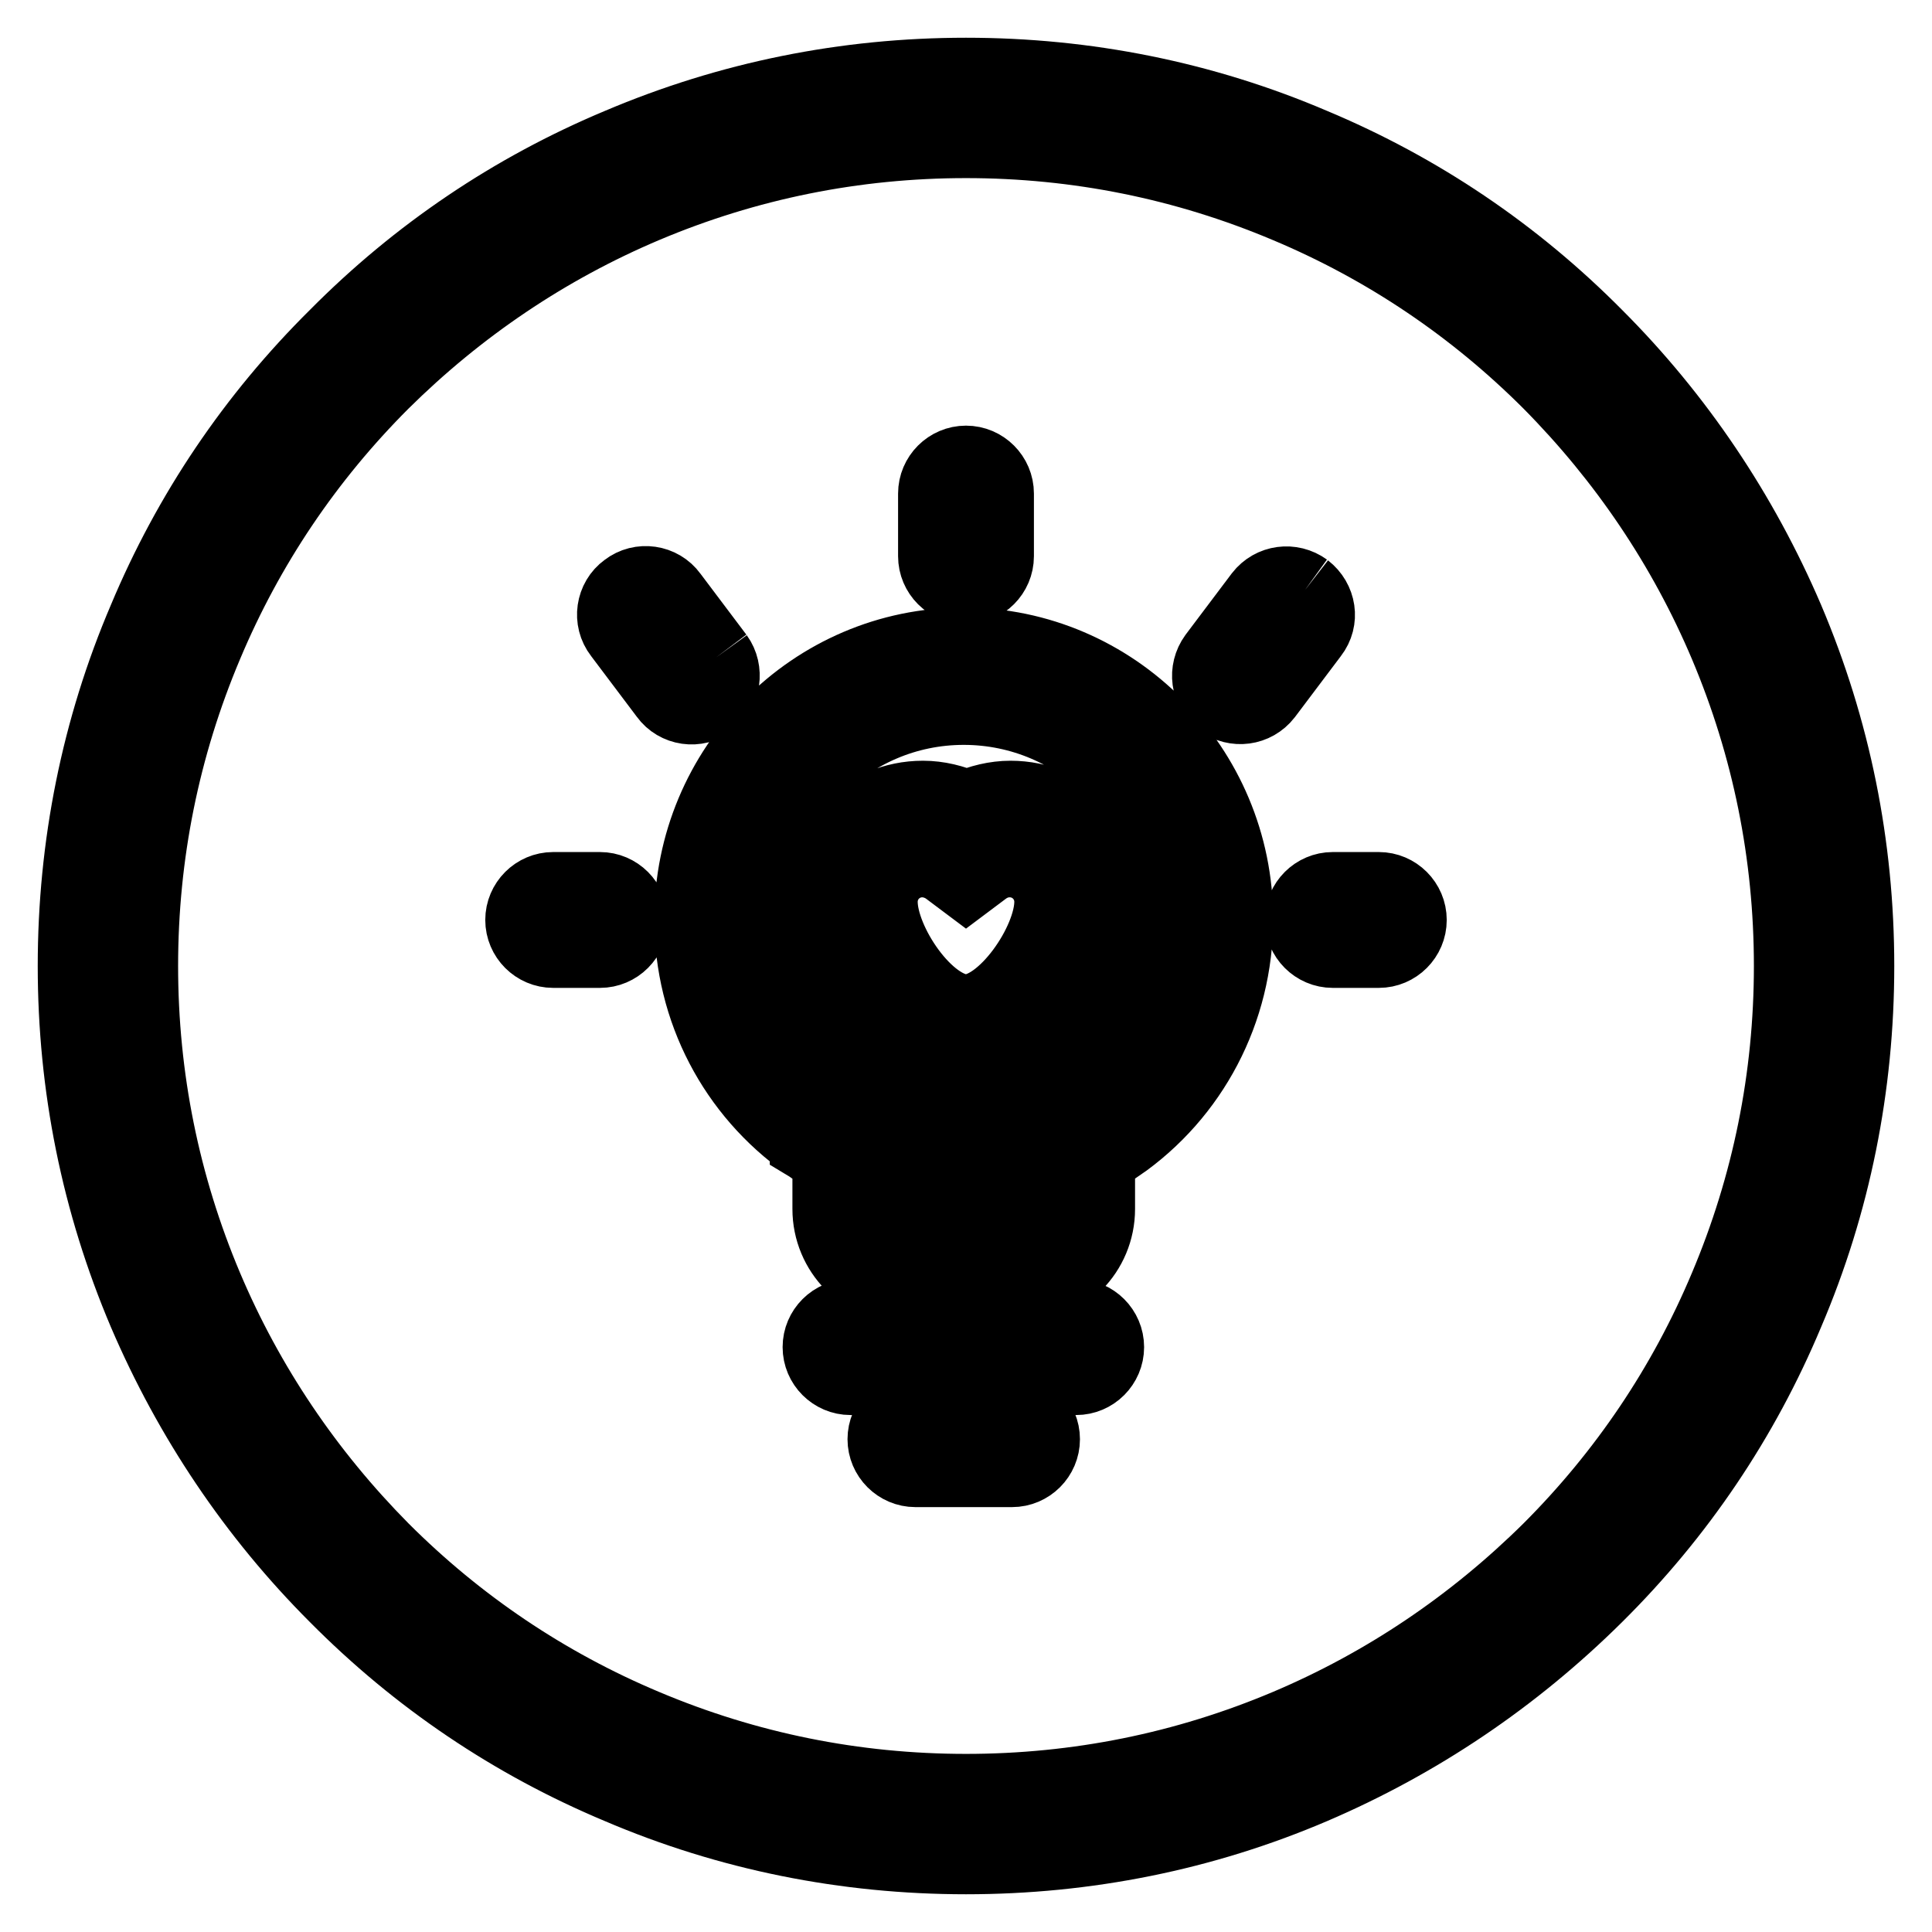 <?xml version="1.0" encoding="utf-8"?>
<!-- Svg Vector Icons : http://www.onlinewebfonts.com/icon -->
<!DOCTYPE svg PUBLIC "-//W3C//DTD SVG 1.1//EN" "http://www.w3.org/Graphics/SVG/1.1/DTD/svg11.dtd">
<svg version="1.1" xmlns="http://www.w3.org/2000/svg" xmlns:xlink="http://www.w3.org/1999/xlink" x="0px" y="0px" viewBox="0 0 256 256" enable-background="new 0 0 256 256" xml:space="preserve">
<g> <path stroke-width="10" fill-opacity="0" stroke="#000000"  d="M128,246c-15.9,0-31.4-3.1-45.9-9.3c-14.1-5.9-26.7-14.4-37.5-25.3c-10.8-10.8-19.3-23.5-25.3-37.5 c-6.2-14.6-9.3-30-9.3-45.9c0-15.9,3.1-31.4,9.3-45.9C25.2,68,33.7,55.4,44.6,44.6C55.4,33.7,68,25.2,82.1,19.3 c14.6-6.2,30-9.3,45.9-9.3c15.9,0,31.4,3.1,45.9,9.3c14.1,5.9,26.7,14.4,37.5,25.3c10.8,10.8,19.3,23.5,25.3,37.5 c6.2,14.6,9.3,30,9.3,45.9c0,15.9-3.1,31.4-9.3,45.9c-5.9,14.1-14.4,26.7-25.3,37.5s-23.5,19.3-37.5,25.3 C159.4,242.9,143.9,246,128,246z M128,18.6c-14.8,0-29.1,2.9-42.6,8.6c-13,5.5-24.7,13.4-34.8,23.4c-10,10-17.9,21.7-23.4,34.8 c-5.7,13.5-8.6,27.8-8.6,42.6c0,14.8,2.9,29.1,8.6,42.6c5.5,13,13.4,24.7,23.4,34.8c10,10,21.7,17.9,34.8,23.4 c13.5,5.7,27.8,8.6,42.6,8.6c14.8,0,29.1-2.9,42.6-8.6c13-5.5,24.7-13.4,34.8-23.4c10-10,17.9-21.7,23.4-34.8 c5.7-13.5,8.6-27.8,8.6-42.6c0-14.8-2.9-29.1-8.6-42.6c-5.5-13-13.4-24.7-23.4-34.8c-10-10-21.7-17.9-34.8-23.4 C157.1,21.5,142.8,18.6,128,18.6z"/> <path stroke-width="10" fill-opacity="0" stroke="#000000"  d="M144,144.6c-0.7,0.5-1.7,1.1-2.7,1.9c-0.5,0.4-1.1,0.9-1.5,1.3c-1.6,1.5-2.5,2.9-2.5,4.8v7.6 c0,1.2-0.9,2.1-2,2.1h-3.2v-20.8c8.6-2.8,15.5-13.9,15.5-22c0-7.6-6.1-13.7-13.7-13.7c-2,0-4,0.5-5.8,1.3c-1.8-0.8-3.8-1.3-5.8-1.3 c-7.6,0-13.7,6.1-13.7,13.7c0,8.1,6.8,19.2,15.5,22v20.8H120c-1.1,0-2-0.9-2-2.1v-7.6c0-2-0.9-3.3-2.5-4.8c-0.5-0.4-1-0.8-1.5-1.3 c-0.3-0.2-0.5-0.3-0.7-0.5c-0.1-0.1-0.3-0.2-0.4-0.3c-0.2-0.1-0.4-0.3-0.6-0.4c-7.7-5.2-12.5-13.9-12.5-23.4 c0-15.6,12.5-28.2,27.9-28.2c15.4,0,28,12.6,28,28.2C155.6,131,151.2,139.4,144,144.6L144,144.6z M128,116.8l2.4-1.8 c1-0.7,2.1-1.1,3.4-1.1c3.1,0,5.6,2.5,5.6,5.6c0,5.4-6.3,14.6-11.4,14.6c-5.2,0-11.4-9.2-11.4-14.6c0-3.1,2.5-5.6,5.6-5.6 c1.2,0,2.4,0.4,3.4,1.1L128,116.8z M127.7,85.5c-19.9,0-36,16.3-36,36.3c0,12,5.8,22.9,15.3,29.6l0,0.1c0.5,0.3,1.3,0.9,2.1,1.5 c0.3,0.3,0.7,0.5,0.9,0.7v6.5c0,5.6,4.5,10.2,10.1,10.2h15.2c5.6,0,10.1-4.6,10.1-10.2v-6.5c0.3-0.2,0.6-0.5,0.9-0.8 c0.6-0.5,1.3-1,1.8-1.3l0,0.1c9.7-6.7,15.6-17.8,15.6-29.9C163.7,101.8,147.5,85.5,127.7,85.5L127.7,85.5z M142.6,174.5h-29.9 c-2.2,0-4,1.8-4,4s1.8,4,4,4h29.9c2.2,0,4-1.8,4-4C146.6,176.3,144.8,174.5,142.6,174.5 M134.1,186.7h-12.8c-2.2,0-4,1.8-4,4 c0,2.2,1.8,4,4,4h12.8c2.2,0,4-1.8,4-4C138.1,188.5,136.3,186.7,134.1,186.7 M73.3,117.9c-2.2,0-4,1.8-4,4c0,2.2,1.8,4,4,4h6.2 c2.2,0,4-1.8,4-4c0-2.2-1.8-4-4-4H73.3z M94.9,87.1L88.8,79c-1.3-1.8-3.9-2.2-5.7-0.8c-1.8,1.3-2.2,3.9-0.8,5.7l6.1,8.1 c1.3,1.8,3.9,2.2,5.7,0.8C95.8,91.5,96.2,88.9,94.9,87.1 M172.9,78.2c-1.8-1.3-4.3-1-5.7,0.8l-6.1,8.1c-1.3,1.8-1,4.3,0.8,5.7 c1.8,1.3,4.3,1,5.7-0.8l6.1-8.1C175.1,82.1,174.7,79.6,172.9,78.2 M176.6,117.9c-2.2,0-4,1.8-4,4c0,2.2,1.8,4,4,4h6.1 c2.2,0,4-1.8,4-4c0-2.2-1.8-4-4-4H176.6z M128,77.7c2.2,0,4-1.8,4-4v-8.3c0-2.2-1.8-4-4-4c-2.2,0-4,1.8-4,4v8.3 C124,75.9,125.8,77.7,128,77.7"/></g>
</svg>